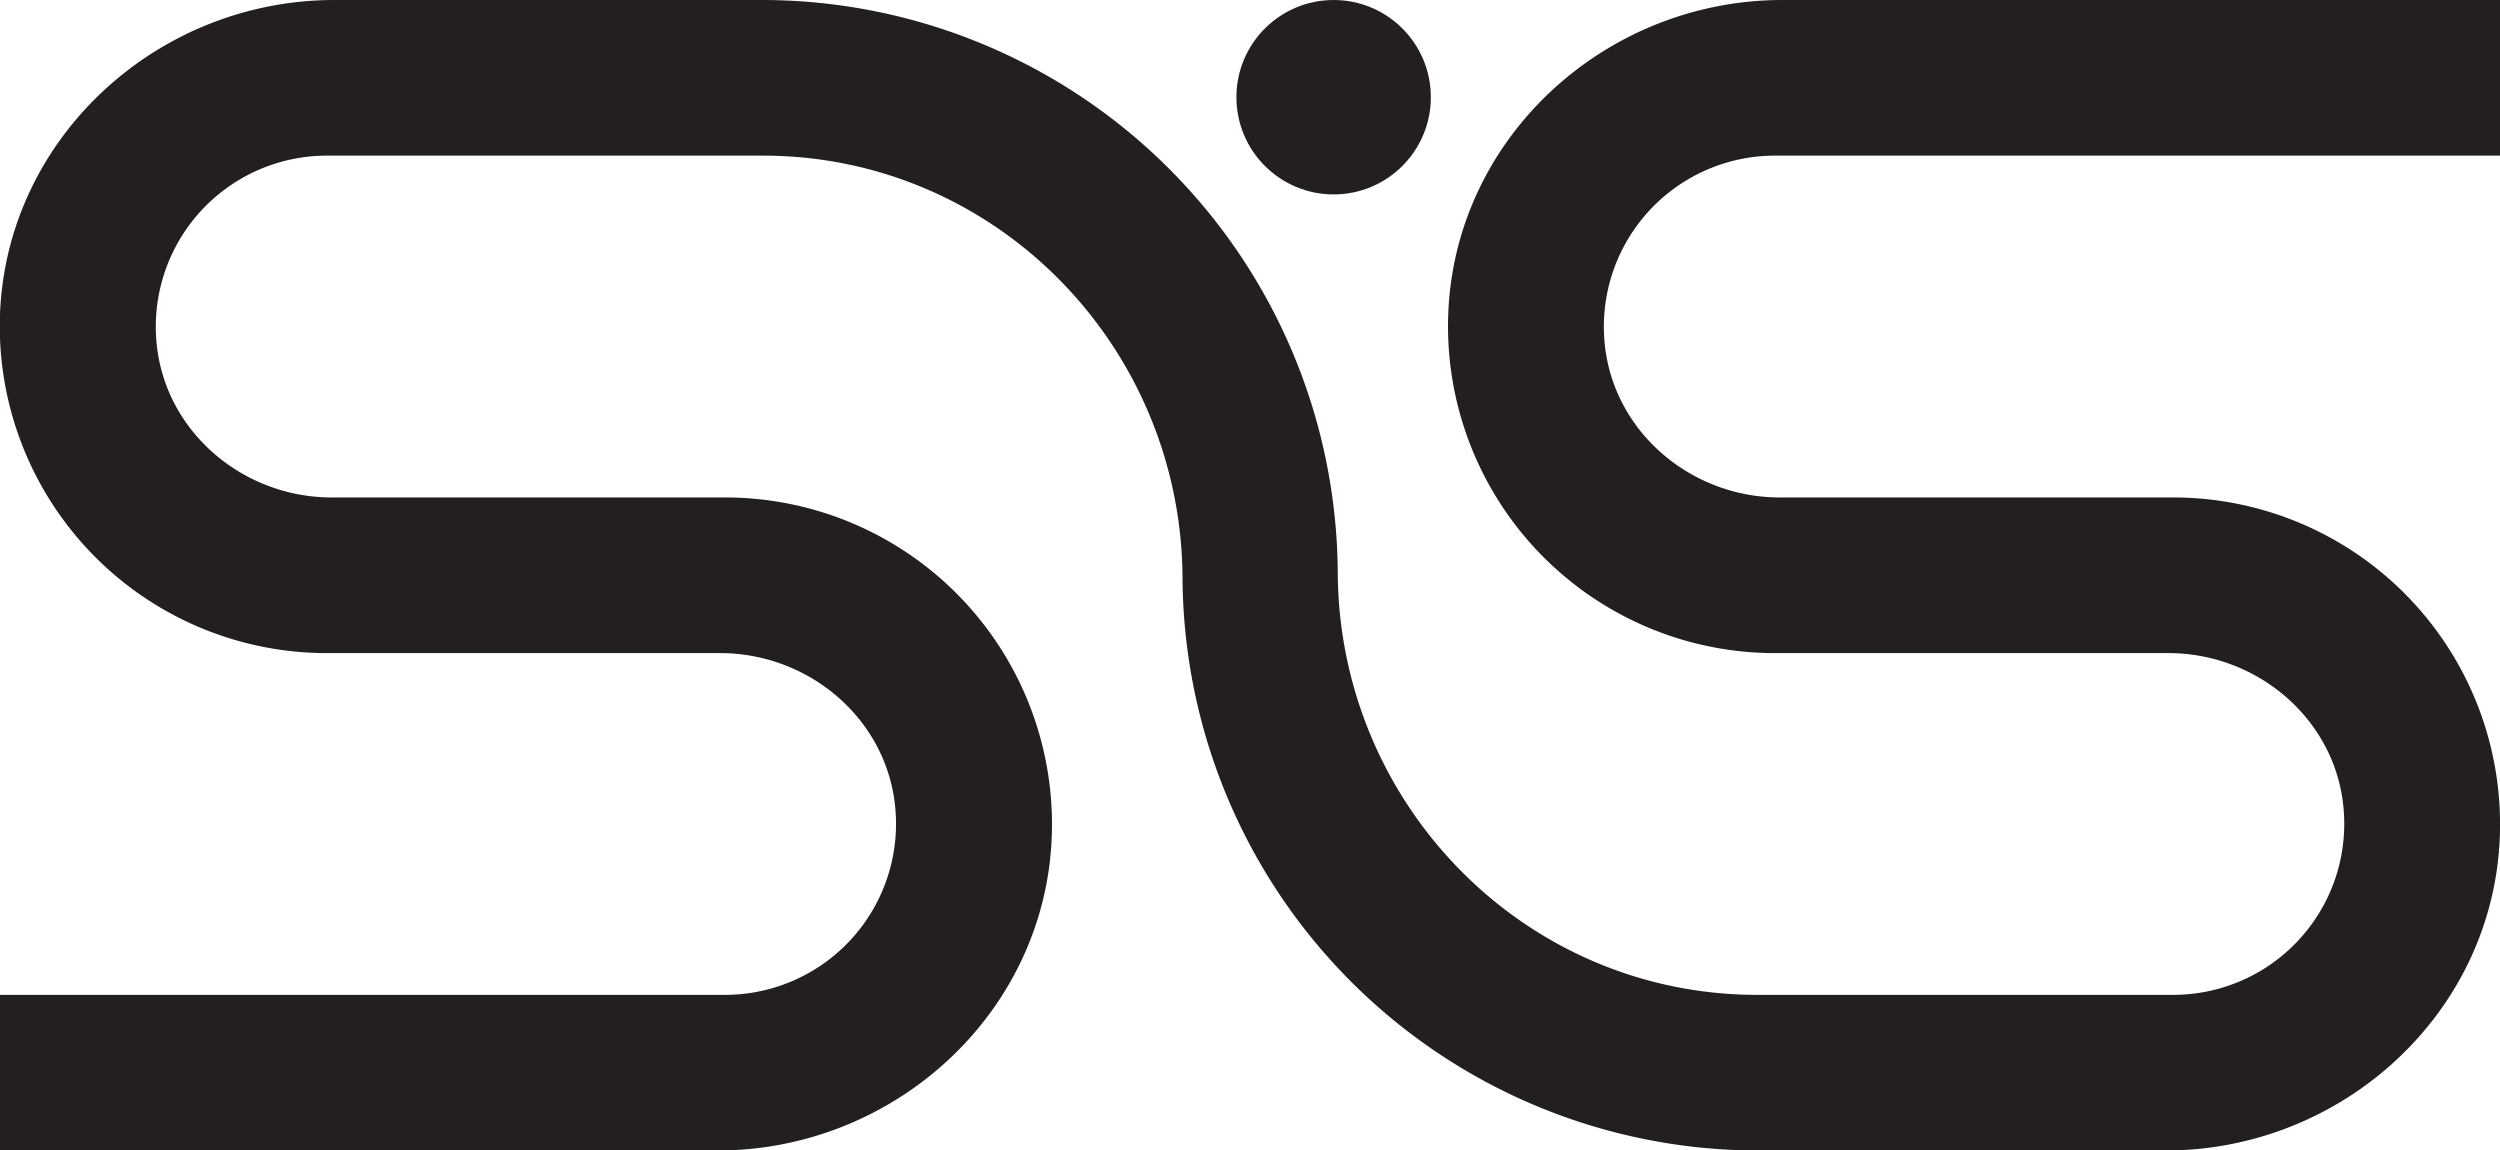 <svg xmlns="http://www.w3.org/2000/svg" viewBox="0 0 425.36 195.75"><defs><style>.cls-1{fill:#231f20;}</style></defs><g id="Layer_2" data-name="Layer 2"><g id="Layer_1-2" data-name="Layer 1"><path class="cls-1" d="M425.36,26.48V0H303.29c-30.08,0-55.74,23.35-56.88,53.41a55.62,55.62,0,0,0,55.52,57.71h67c15.13,0,28.38,11.2,29.8,26.27a29.11,29.11,0,0,1-28.94,31.88H299c-39.53,0-71.2-32.35-71.39-71.88A98,98,0,0,0,129.72,0H56.92C26.84,0,1.18,23.35,0,53.41a55.63,55.63,0,0,0,55.52,57.71h67c15.14,0,28.38,11.2,29.8,26.27a29.1,29.1,0,0,1-28.94,31.88H0v26.48H122.07c30.09,0,55.75-23.35,56.88-53.41a55.61,55.61,0,0,0-55.51-57.7h-67c-15.13,0-28.38-11.21-29.8-26.28a29.11,29.11,0,0,1,29-31.88h74.16c39.54,0,71.2,32.35,71.4,71.89A98,98,0,0,0,299,195.75h69.45c30.09,0,55.75-23.35,56.88-53.41a55.61,55.61,0,0,0-55.51-57.7h-67c-15.13,0-28.38-11.21-29.8-26.28a29.11,29.11,0,0,1,28.95-31.88Z"></path><circle class="cls-1" cx="226.91" cy="16.54" r="16.54"></circle></g></g></svg>